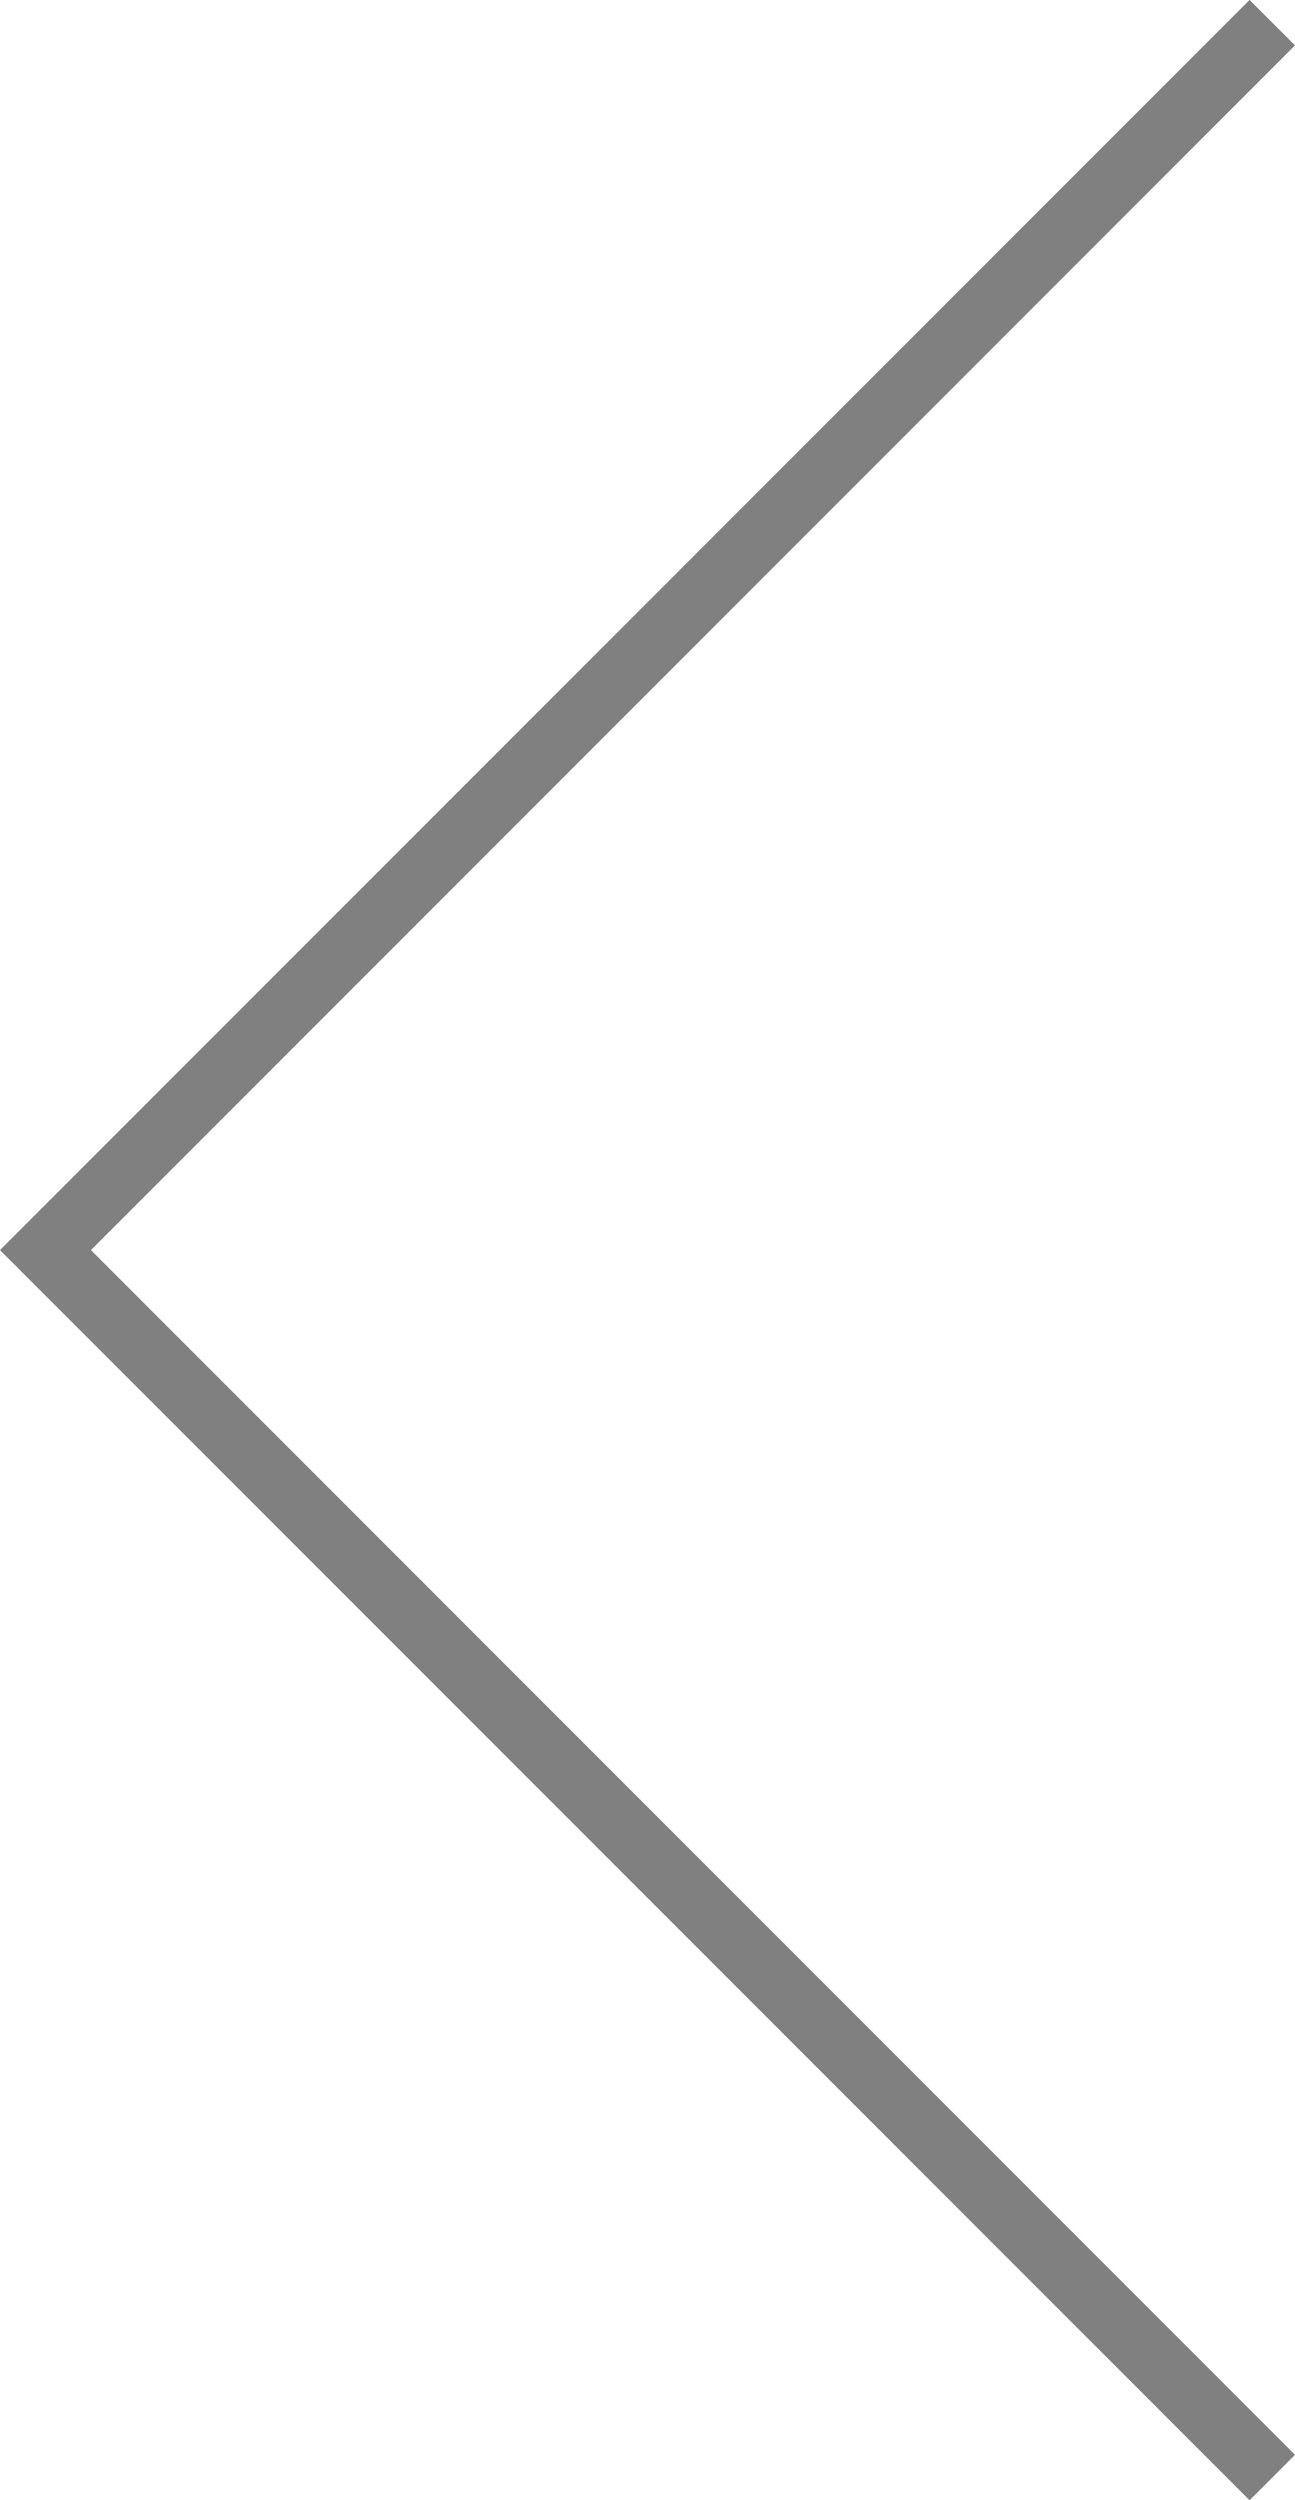 <svg xmlns="http://www.w3.org/2000/svg" width="20.153" height="38.891" viewBox="0 0 20.153 38.891"><path d="M398.57,1890.005l-19.446-19.446,19.446-19.446.707.707-18.738,18.739,18.738,18.739Z" transform="translate(-379.124 -1851.114)" fill="gray"/></svg>